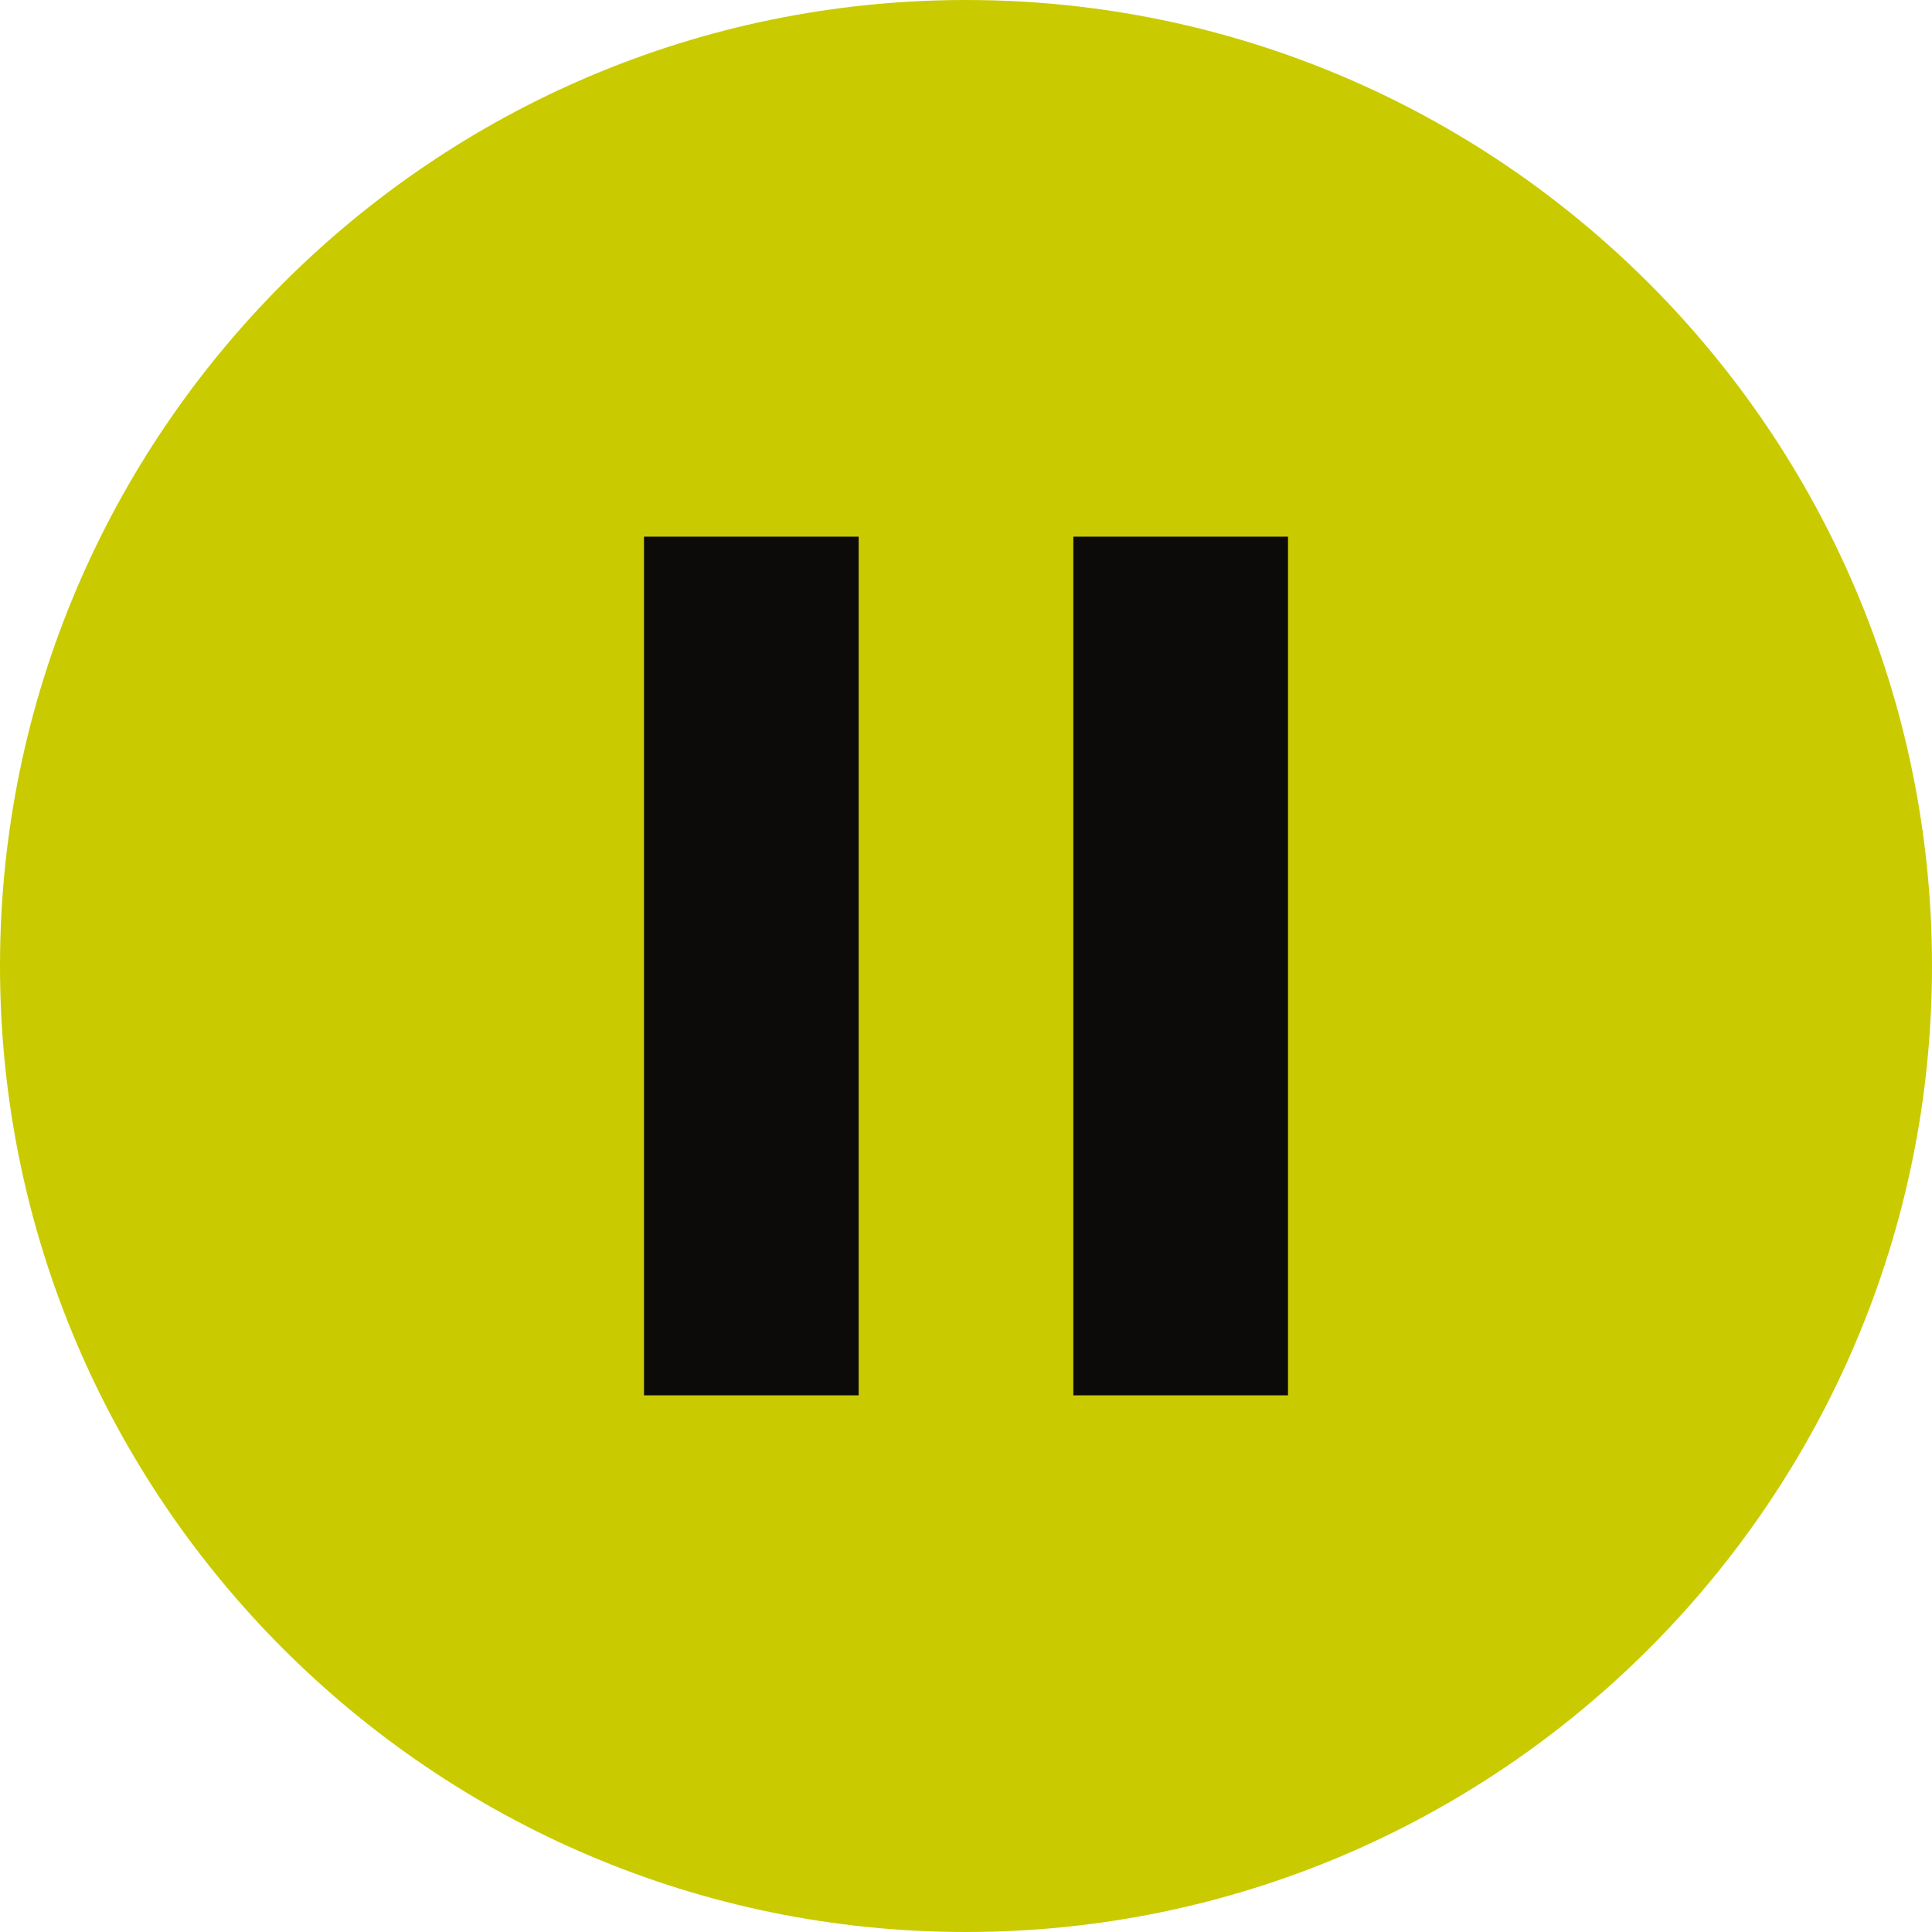 <?xml version="1.0" encoding="UTF-8"?> <svg xmlns="http://www.w3.org/2000/svg" width="36" height="36" viewBox="0 0 36 36" fill="none"><path d="M18 0C8.071 0 0 8.071 0 18C0 27.929 8.071 36 18 36C27.929 36 36 27.929 36 18C36 8.071 27.929 0 18 0Z" fill="#C9CB00"></path><path d="M12 10H16V26H12V10Z" fill="#0D0B09"></path><path d="M20 10H24V26H20V10Z" fill="#0D0B09"></path></svg> 